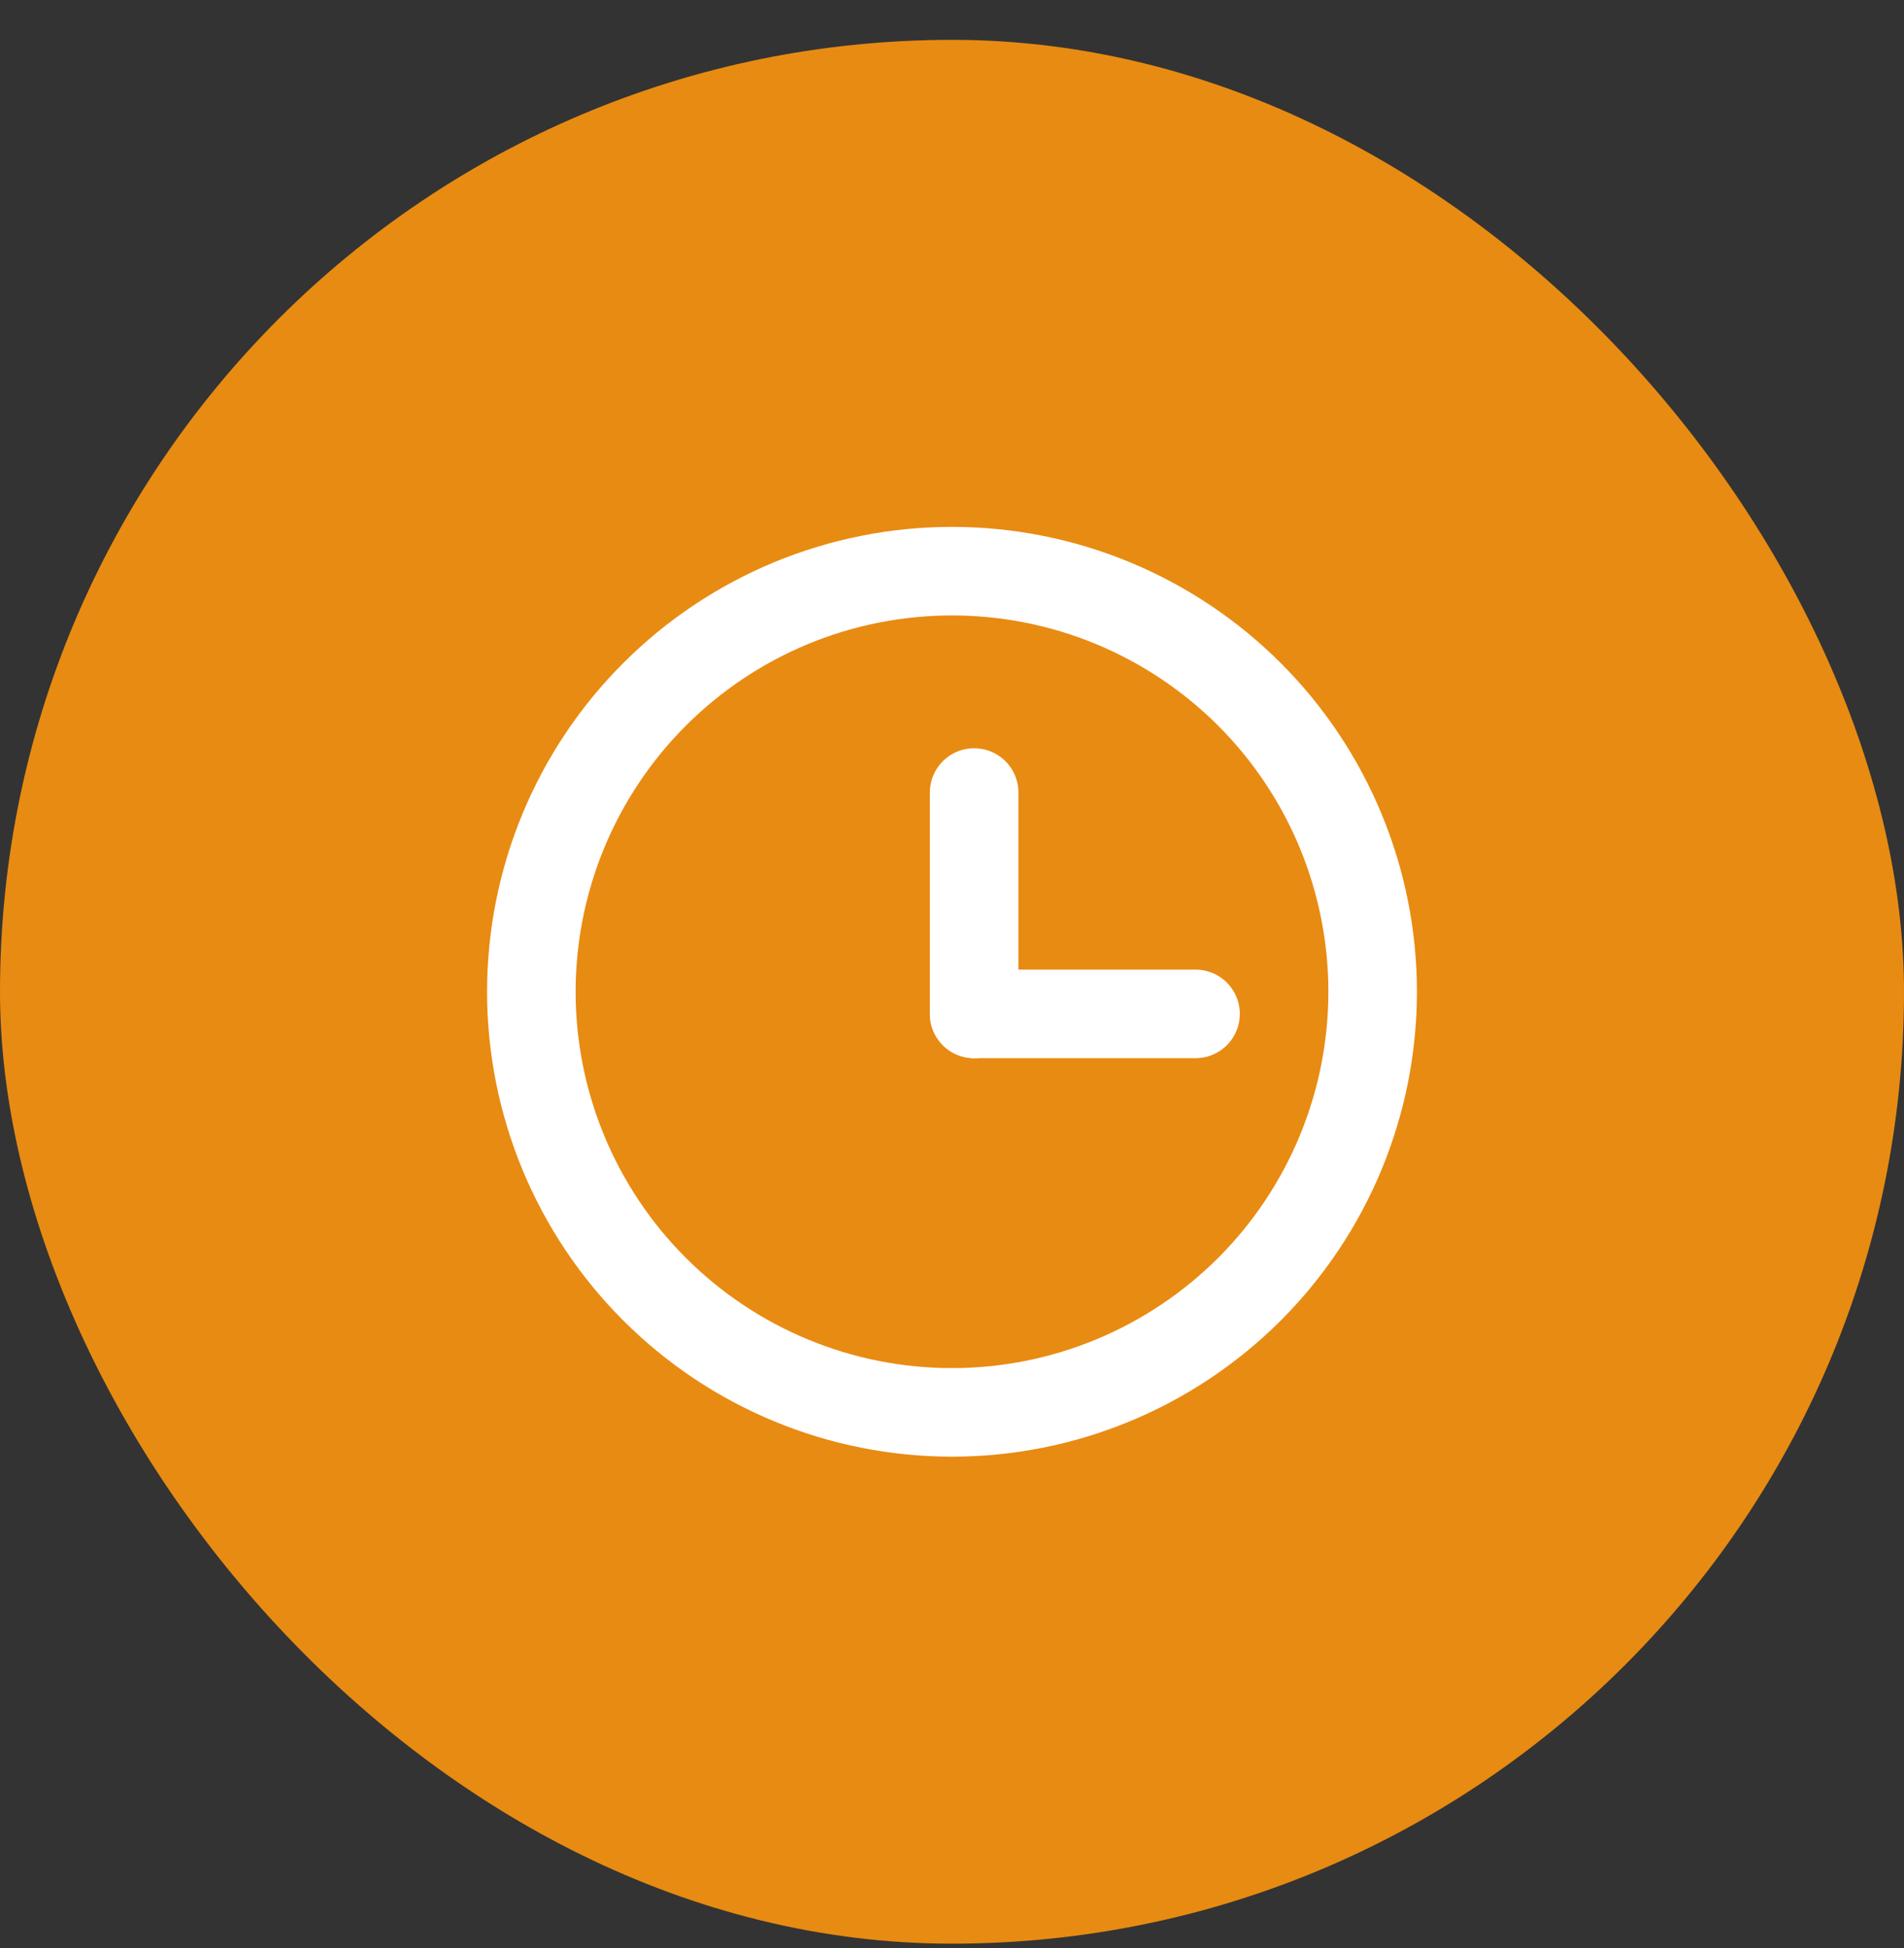 <svg width="43" height="44" viewBox="0 0 43 44" fill="none" xmlns="http://www.w3.org/2000/svg">
<rect x="0" y="0" width="43" height="44" fill="#333333" stroke="none"/>
<rect y="0.9" width="43" height="43" rx="21.5" fill="#E88B12"/>
<path d="M12 22.4C12 23.648 12.246 24.883 12.723 26.036C13.201 27.189 13.9 28.236 14.783 29.118C15.665 30 16.712 30.7 17.864 31.177C19.017 31.655 20.252 31.9 21.5 31.9C22.748 31.9 23.983 31.655 25.136 31.177C26.288 30.7 27.335 30 28.218 29.118C29.1 28.236 29.799 27.189 30.277 26.036C30.754 24.883 31 23.648 31 22.4C31 21.153 30.754 19.918 30.277 18.765C29.799 17.612 29.1 16.565 28.218 15.683C27.335 14.801 26.288 14.101 25.136 13.623C23.983 13.146 22.748 12.9 21.5 12.9C20.252 12.9 19.017 13.146 17.864 13.623C16.712 14.101 15.665 14.801 14.783 15.683C13.9 16.565 13.201 17.612 12.723 18.765C12.246 19.918 12 21.153 12 22.4Z" stroke="white" stroke-width="2" stroke-linecap="round" stroke-linejoin="round"/>
<path d="M22 22.9H27" stroke="white" stroke-width="2" stroke-linecap="round" stroke-linejoin="round"/>
<path d="M22 17.9V22.9" stroke="white" stroke-width="2" stroke-linecap="round" stroke-linejoin="round"/>
</svg>
